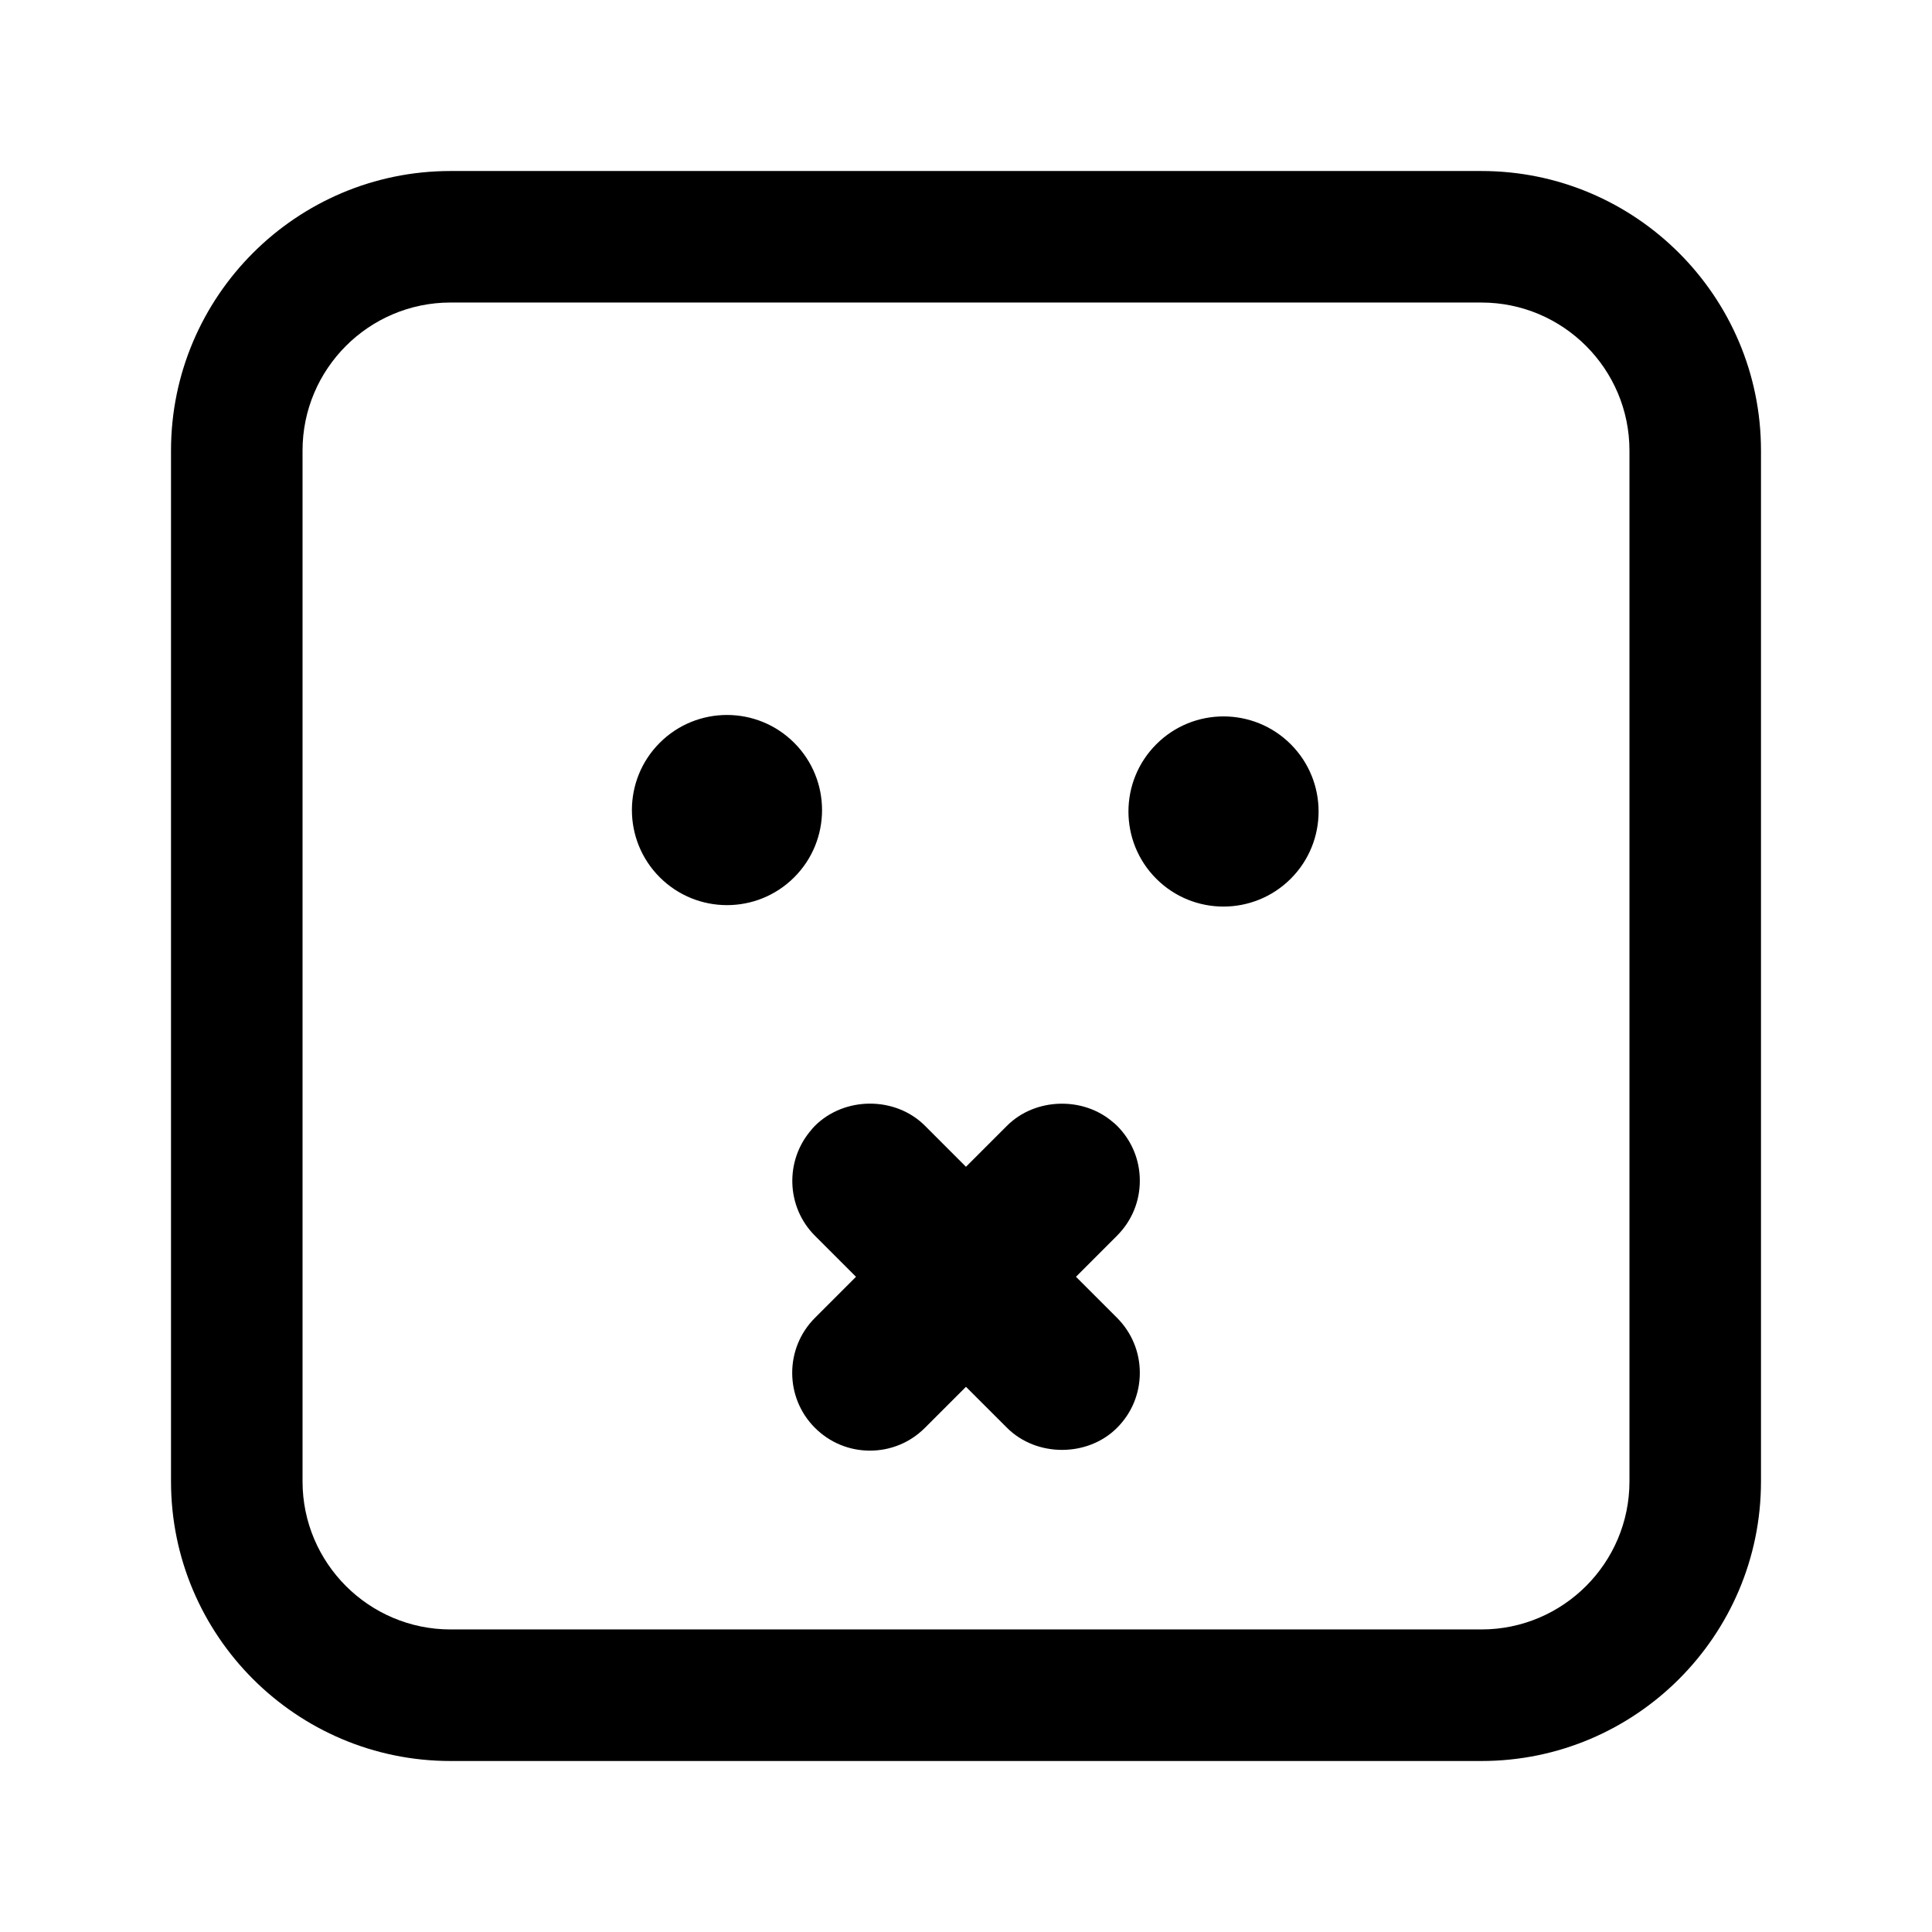 <?xml version="1.0" encoding="utf-8"?>
<!-- Generator: Adobe Illustrator 16.0.0, SVG Export Plug-In . SVG Version: 6.00 Build 0)  -->
<!DOCTYPE svg PUBLIC "-//W3C//DTD SVG 1.1//EN" "http://www.w3.org/Graphics/SVG/1.1/DTD/svg11.dtd">
<svg version="1.1" id="Layer_1_copy_2" xmlns="http://www.w3.org/2000/svg" xmlns:xlink="http://www.w3.org/1999/xlink" x="0px"
	 y="0px" width="126px" height="126px" viewBox="0 0 126 126" enable-background="new 0 0 126 126" xml:space="preserve">
<path stroke="#6D6E70" stroke-width="0" stroke-linecap="round" stroke-linejoin="round" d="M51.797,57.215
	c-2.42,2.421-6.348,2.421-8.771-0.002c-2.42-2.42-2.42-6.348,0-8.769c2.422-2.421,6.35-2.421,8.77,0.001
	C54.217,50.867,54.217,54.795,51.797,57.215z M84.18,48.538c2.42,2.421,2.42,6.349,0,8.769c-2.424,2.423-6.352,2.423-8.771,0.002
	c-2.42-2.42-2.42-6.348,0.002-8.77C77.83,46.117,81.758,46.117,84.18,48.538z M72.85,80.588l-2.678,2.681l2.678,2.676
	c0.957,0.959,1.486,2.233,1.486,3.586c0,1.355-0.527,2.63-1.486,3.588c-1.916,1.918-5.254,1.92-7.174,0l-2.678-2.675l-2.676,2.675
	c-0.959,0.961-2.232,1.487-3.588,1.487c-1.354,0-2.627-0.528-3.586-1.487c-1.977-1.975-1.977-5.193,0-7.17l2.678-2.68l-2.68-2.679
	c-1.877-1.878-1.973-4.916-0.219-6.919c0.039-0.052,0.119-0.147,0.209-0.237c1.945-1.946,5.268-1.935,7.184-0.019l2.678,2.68
	l2.68-2.68c1.824-1.825,4.973-1.921,6.918-0.22c0.063,0.047,0.162,0.131,0.254,0.224c0.957,0.957,1.486,2.229,1.486,3.582
	C74.338,78.357,73.809,79.629,72.85,80.588z M96.617,114.848H29.383c-10.053,0-18.23-8.178-18.23-18.23V29.383
	c0-10.053,8.178-18.23,18.23-18.23h67.234c10.053,0,18.23,8.178,18.23,18.23v67.234C114.848,106.67,106.67,114.848,96.617,114.848z
	 M29.383,19.73c-5.322,0-9.652,4.33-9.652,9.652v67.234c0,5.322,4.33,9.652,9.652,9.652h67.234c5.322,0,9.652-4.33,9.652-9.652
	V29.383c0-5.322-4.33-9.652-9.652-9.652H29.383z"/>
</svg>
